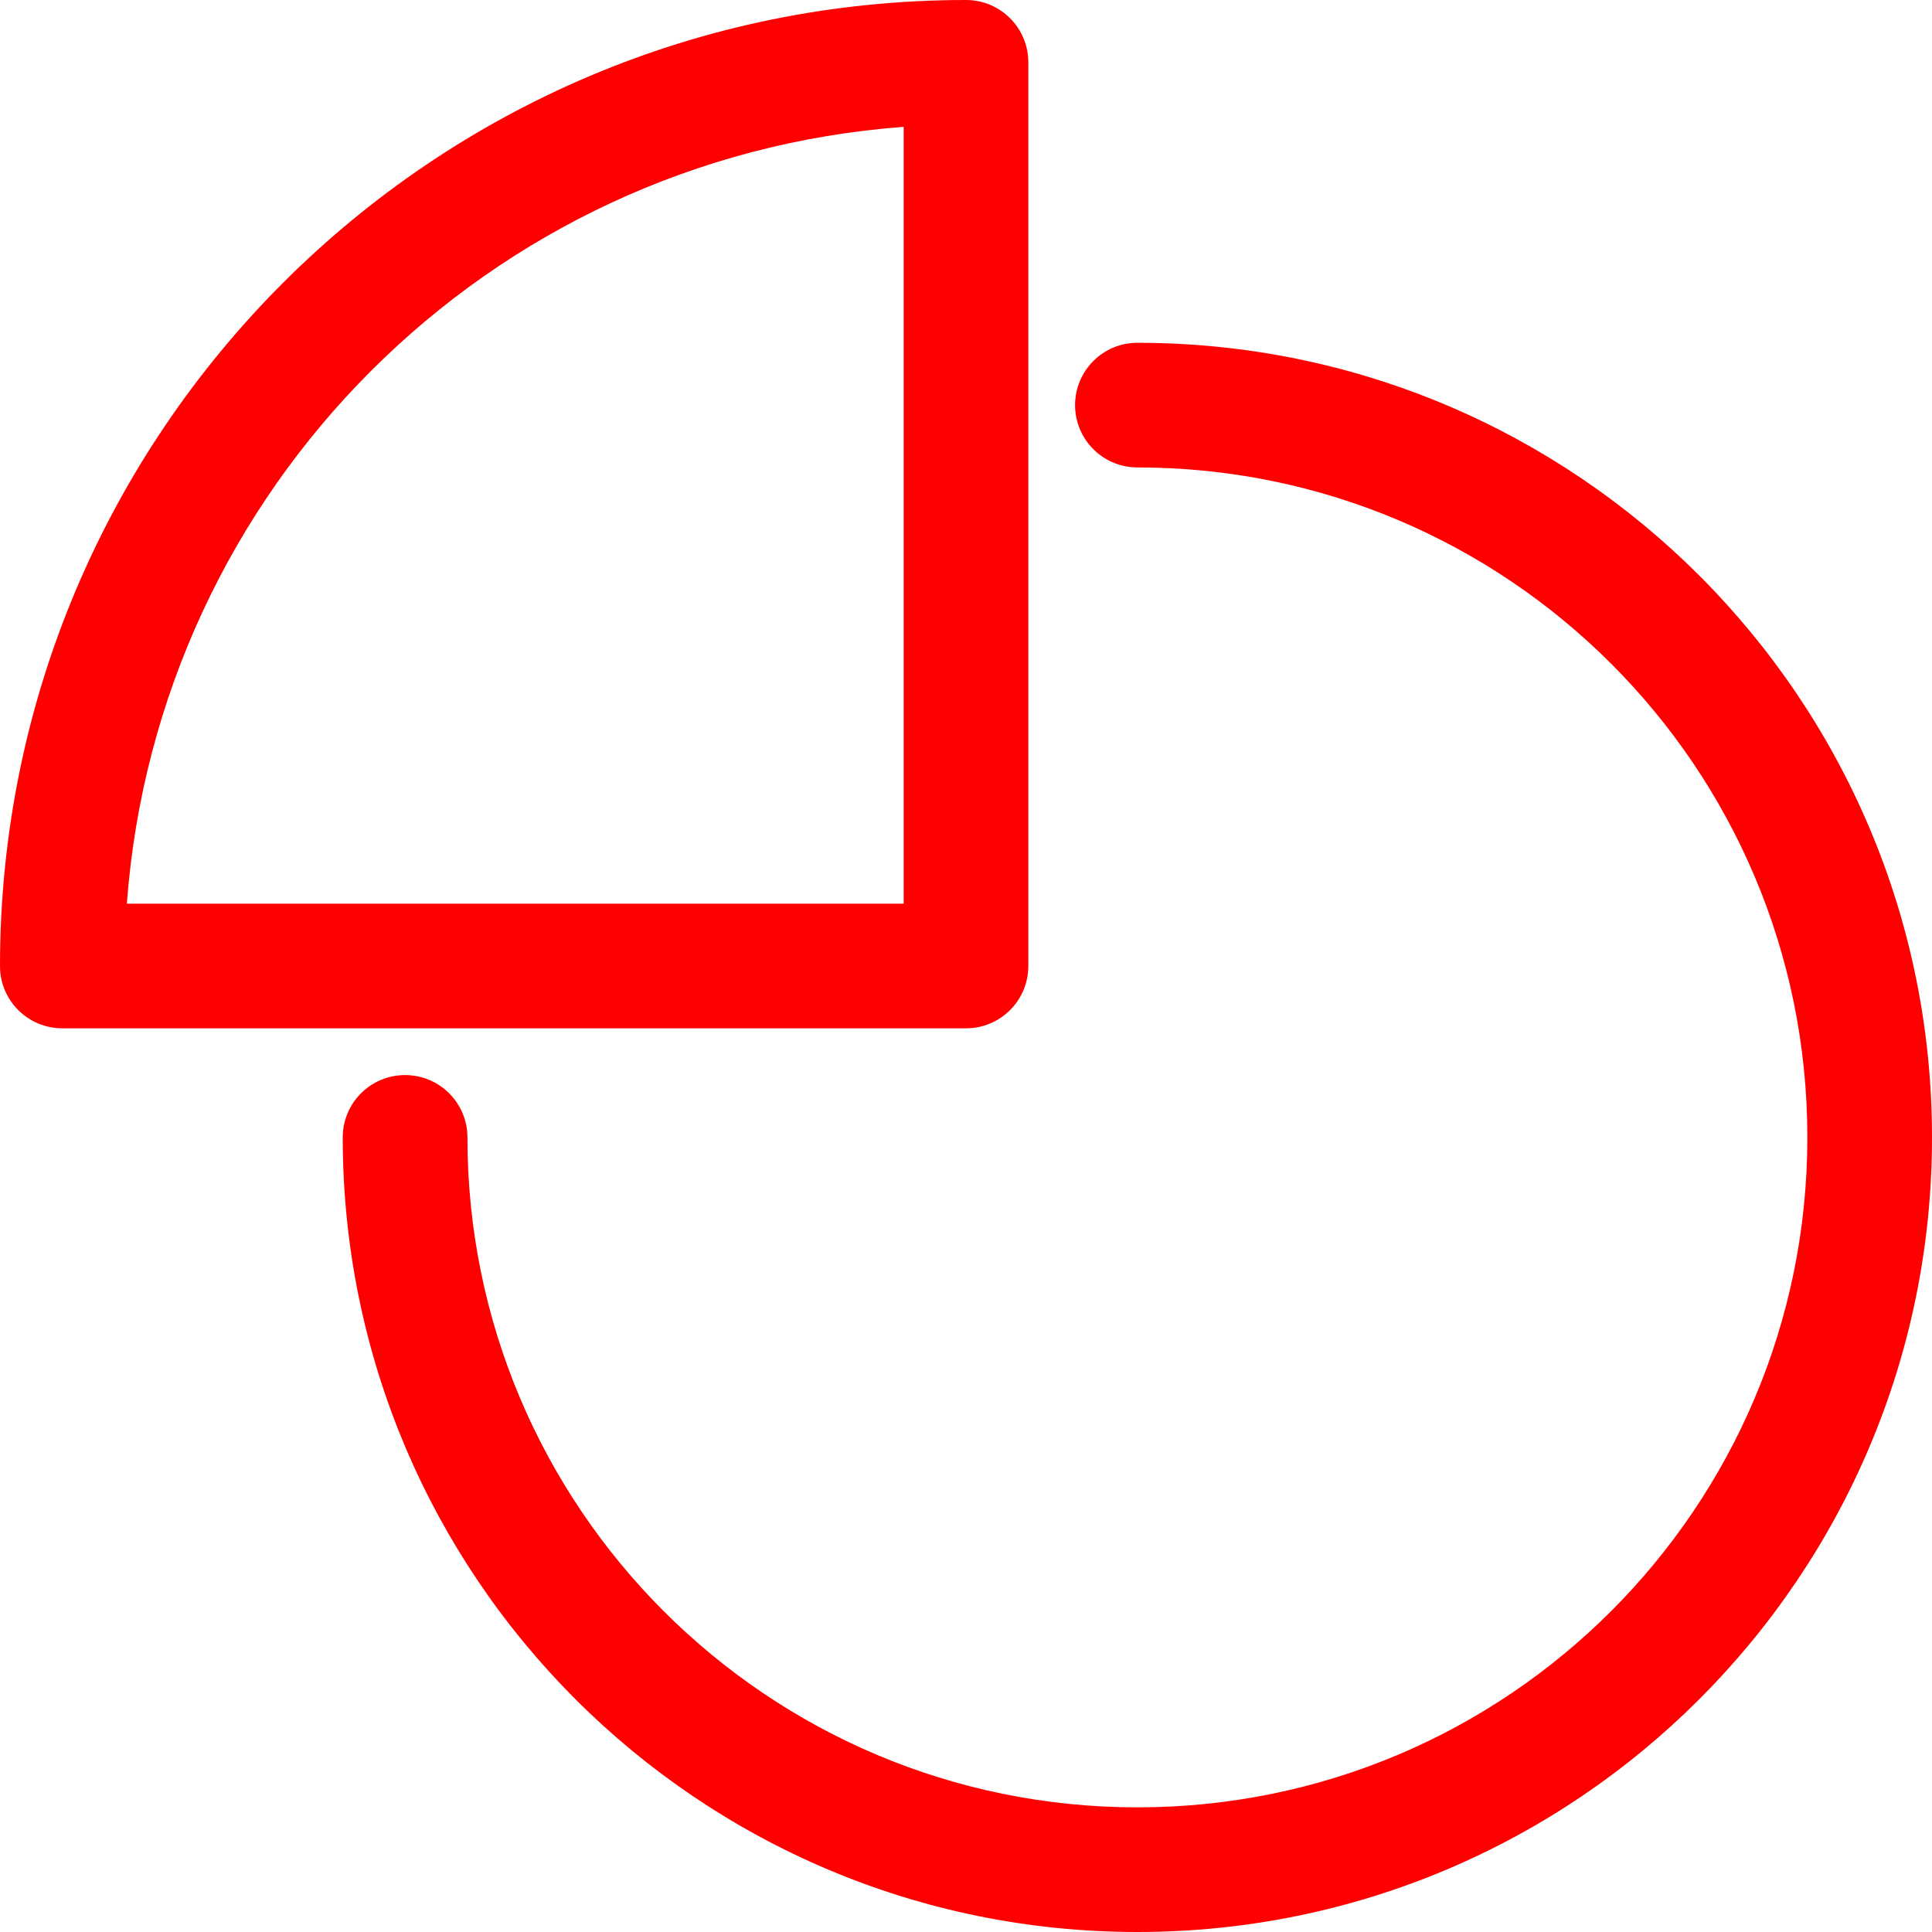 <svg width="35" height="35" viewBox="0 0 35 35" fill="none" xmlns="http://www.w3.org/2000/svg">
<path d="M20.605 6.21C19.981 6.21 19.476 6.715 19.476 7.339C19.476 7.962 19.981 8.468 20.605 8.468C27.308 8.468 32.742 13.902 32.742 20.605C32.742 27.308 27.308 32.742 20.605 32.742C13.902 32.742 8.468 27.308 8.468 20.605C8.468 19.981 7.962 19.476 7.338 19.476C6.715 19.476 6.209 19.981 6.209 20.605C6.209 28.555 12.654 35 20.605 35C28.555 35 35 28.555 35 20.605C35 12.655 28.555 6.21 20.605 6.21Z" fill="#FF0000"/>
<path d="M18.629 17.5V1.129C18.629 0.505 18.124 0 17.5 0C7.835 0 0 7.835 0 17.5C0 18.124 0.505 18.629 1.129 18.629H17.5C18.124 18.629 18.629 18.124 18.629 17.5ZM16.371 16.371H2.298C2.856 8.842 8.842 2.856 16.371 2.298V16.371Z" fill="#FF0000"/>
</svg>

